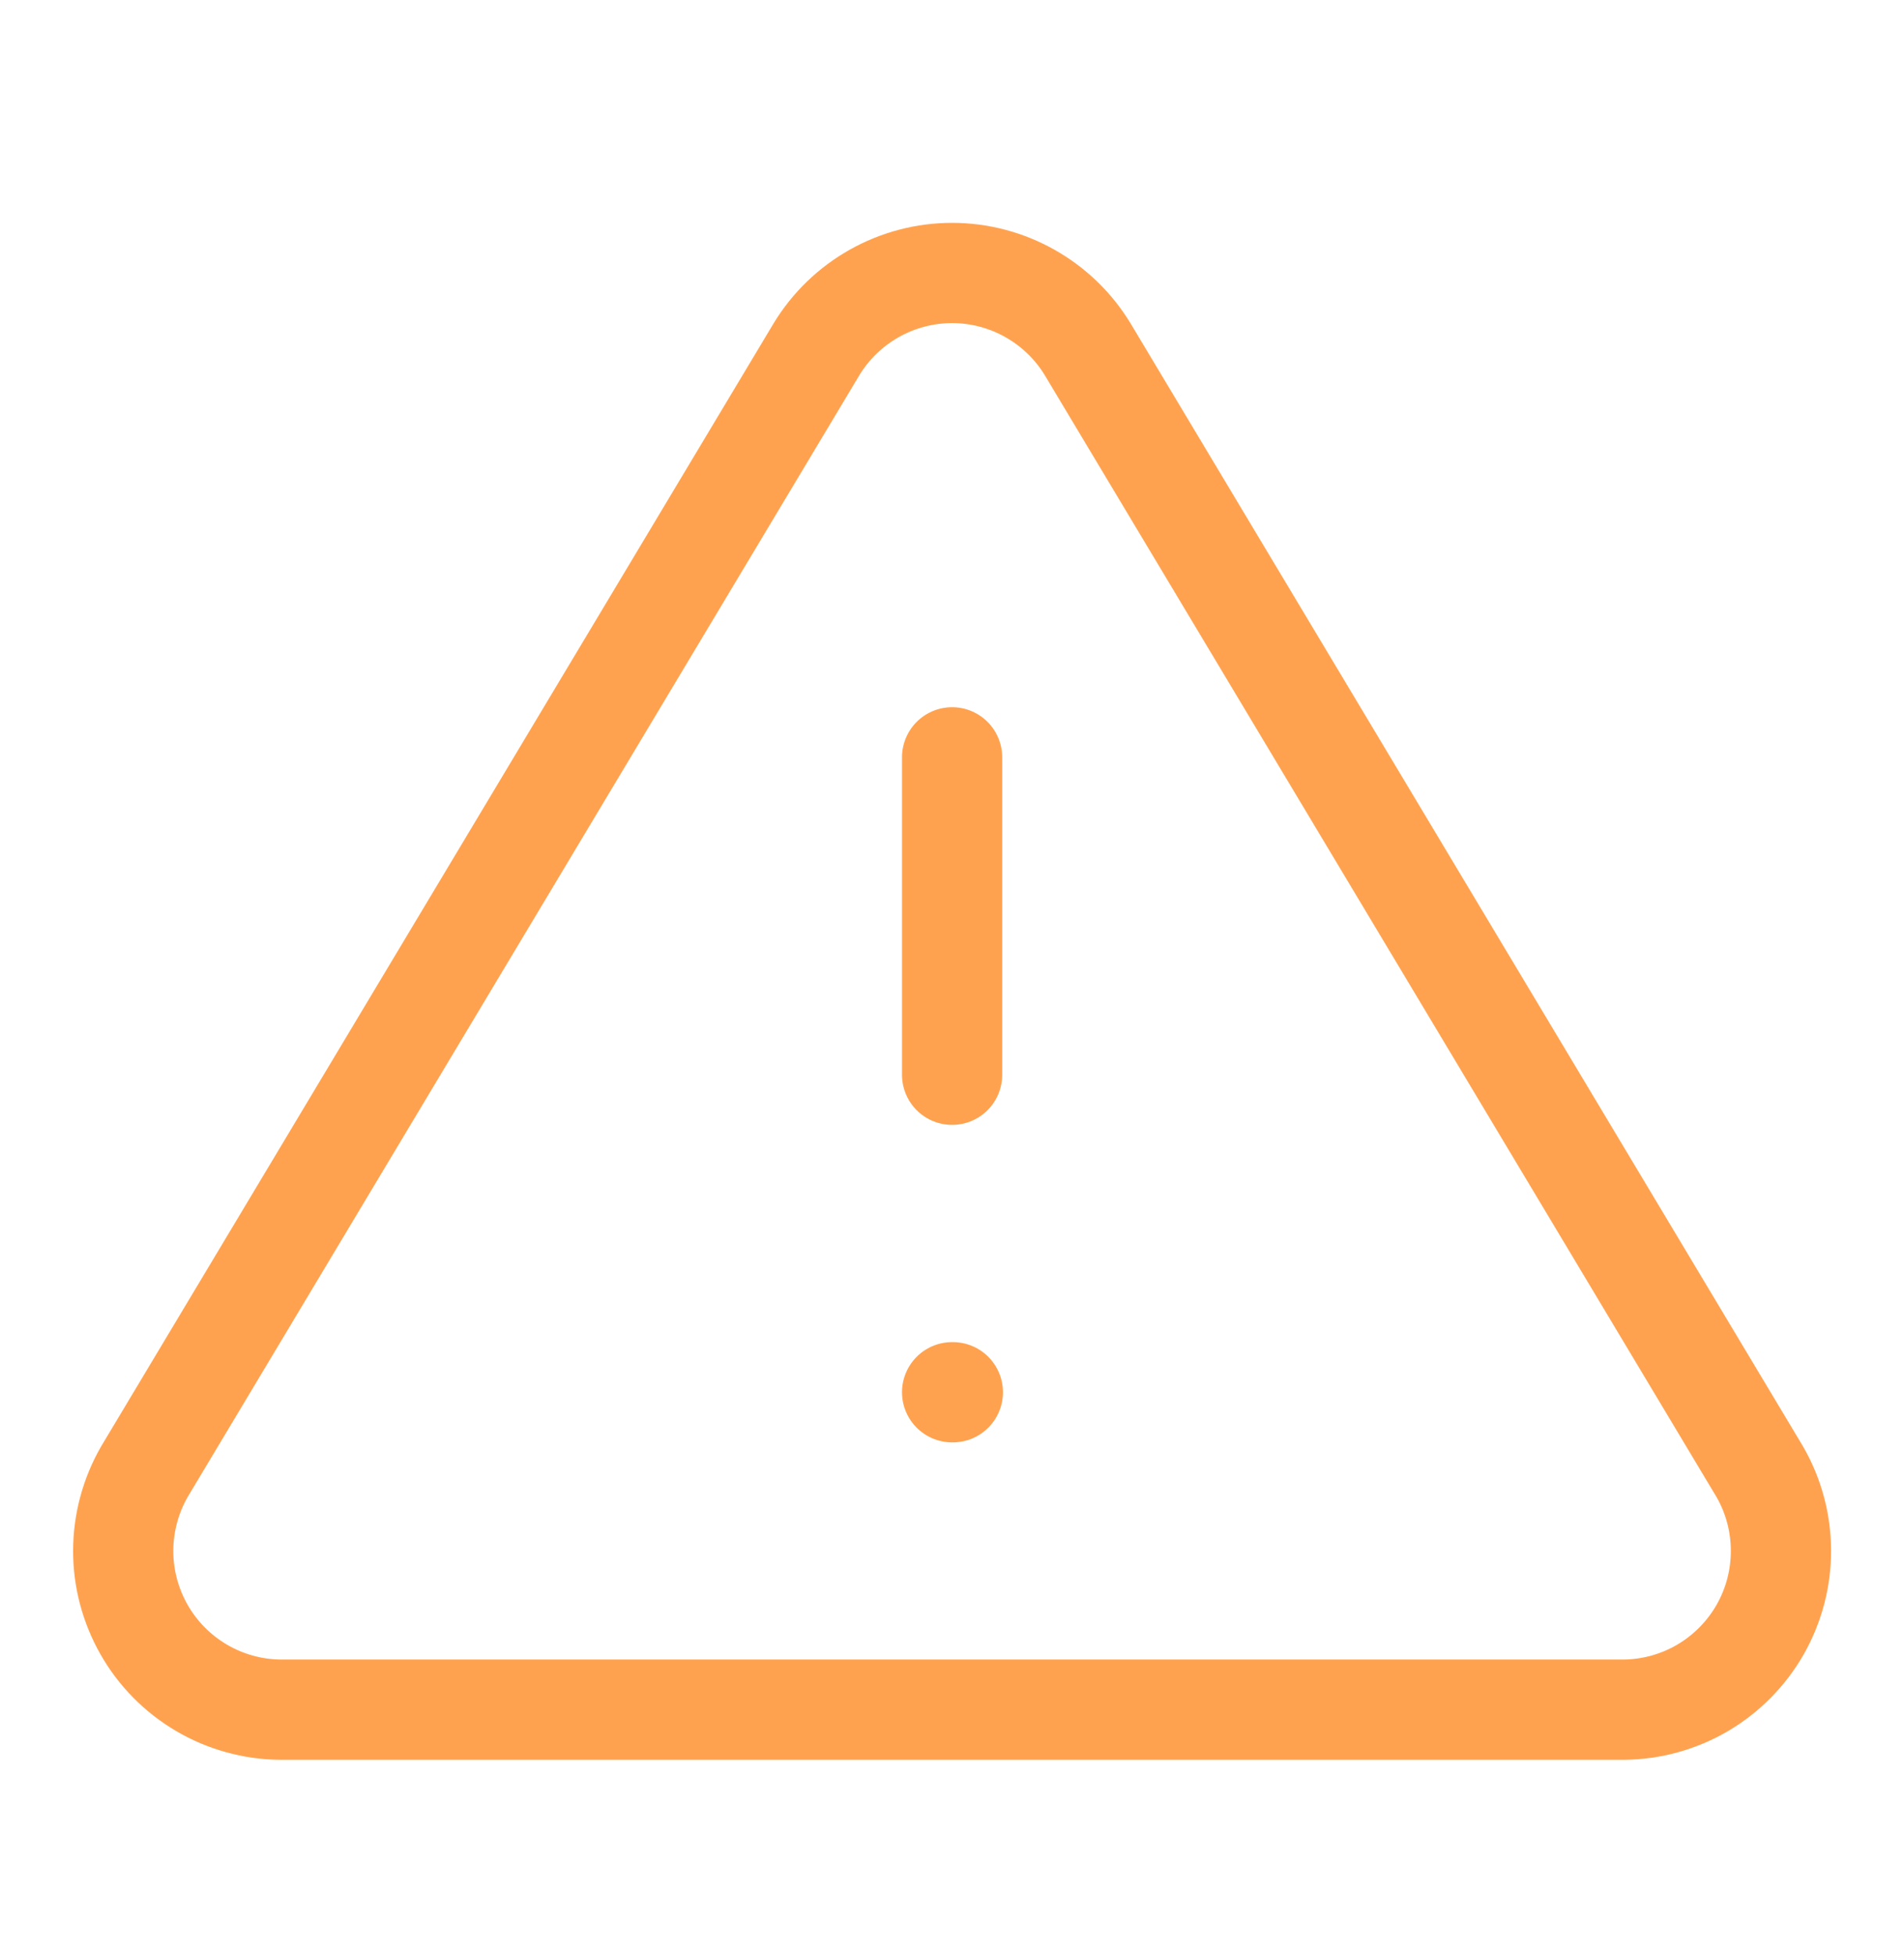 <svg width="38" height="39" viewBox="0 0 38 39" fill="none" xmlns="http://www.w3.org/2000/svg">
<path d="M19.002 15.109V21.442M19.002 27.776H19.017M16.294 6.971L2.883 29.359C2.607 29.838 2.461 30.381 2.459 30.934C2.457 31.486 2.601 32.03 2.875 32.511C3.148 32.991 3.543 33.391 4.02 33.672C4.496 33.952 5.038 34.103 5.591 34.109H32.413C32.965 34.103 33.507 33.952 33.984 33.672C34.46 33.391 34.855 32.991 35.129 32.511C35.403 32.03 35.546 31.486 35.544 30.934C35.543 30.381 35.397 29.838 35.12 29.359L21.709 6.971C21.427 6.505 21.029 6.121 20.555 5.854C20.081 5.587 19.546 5.446 19.002 5.446C18.457 5.446 17.922 5.587 17.448 5.854C16.974 6.121 16.576 6.505 16.294 6.971Z" stroke="#FFA24F" stroke-width="2" stroke-linecap="round" stroke-linejoin="round"/>
</svg>
